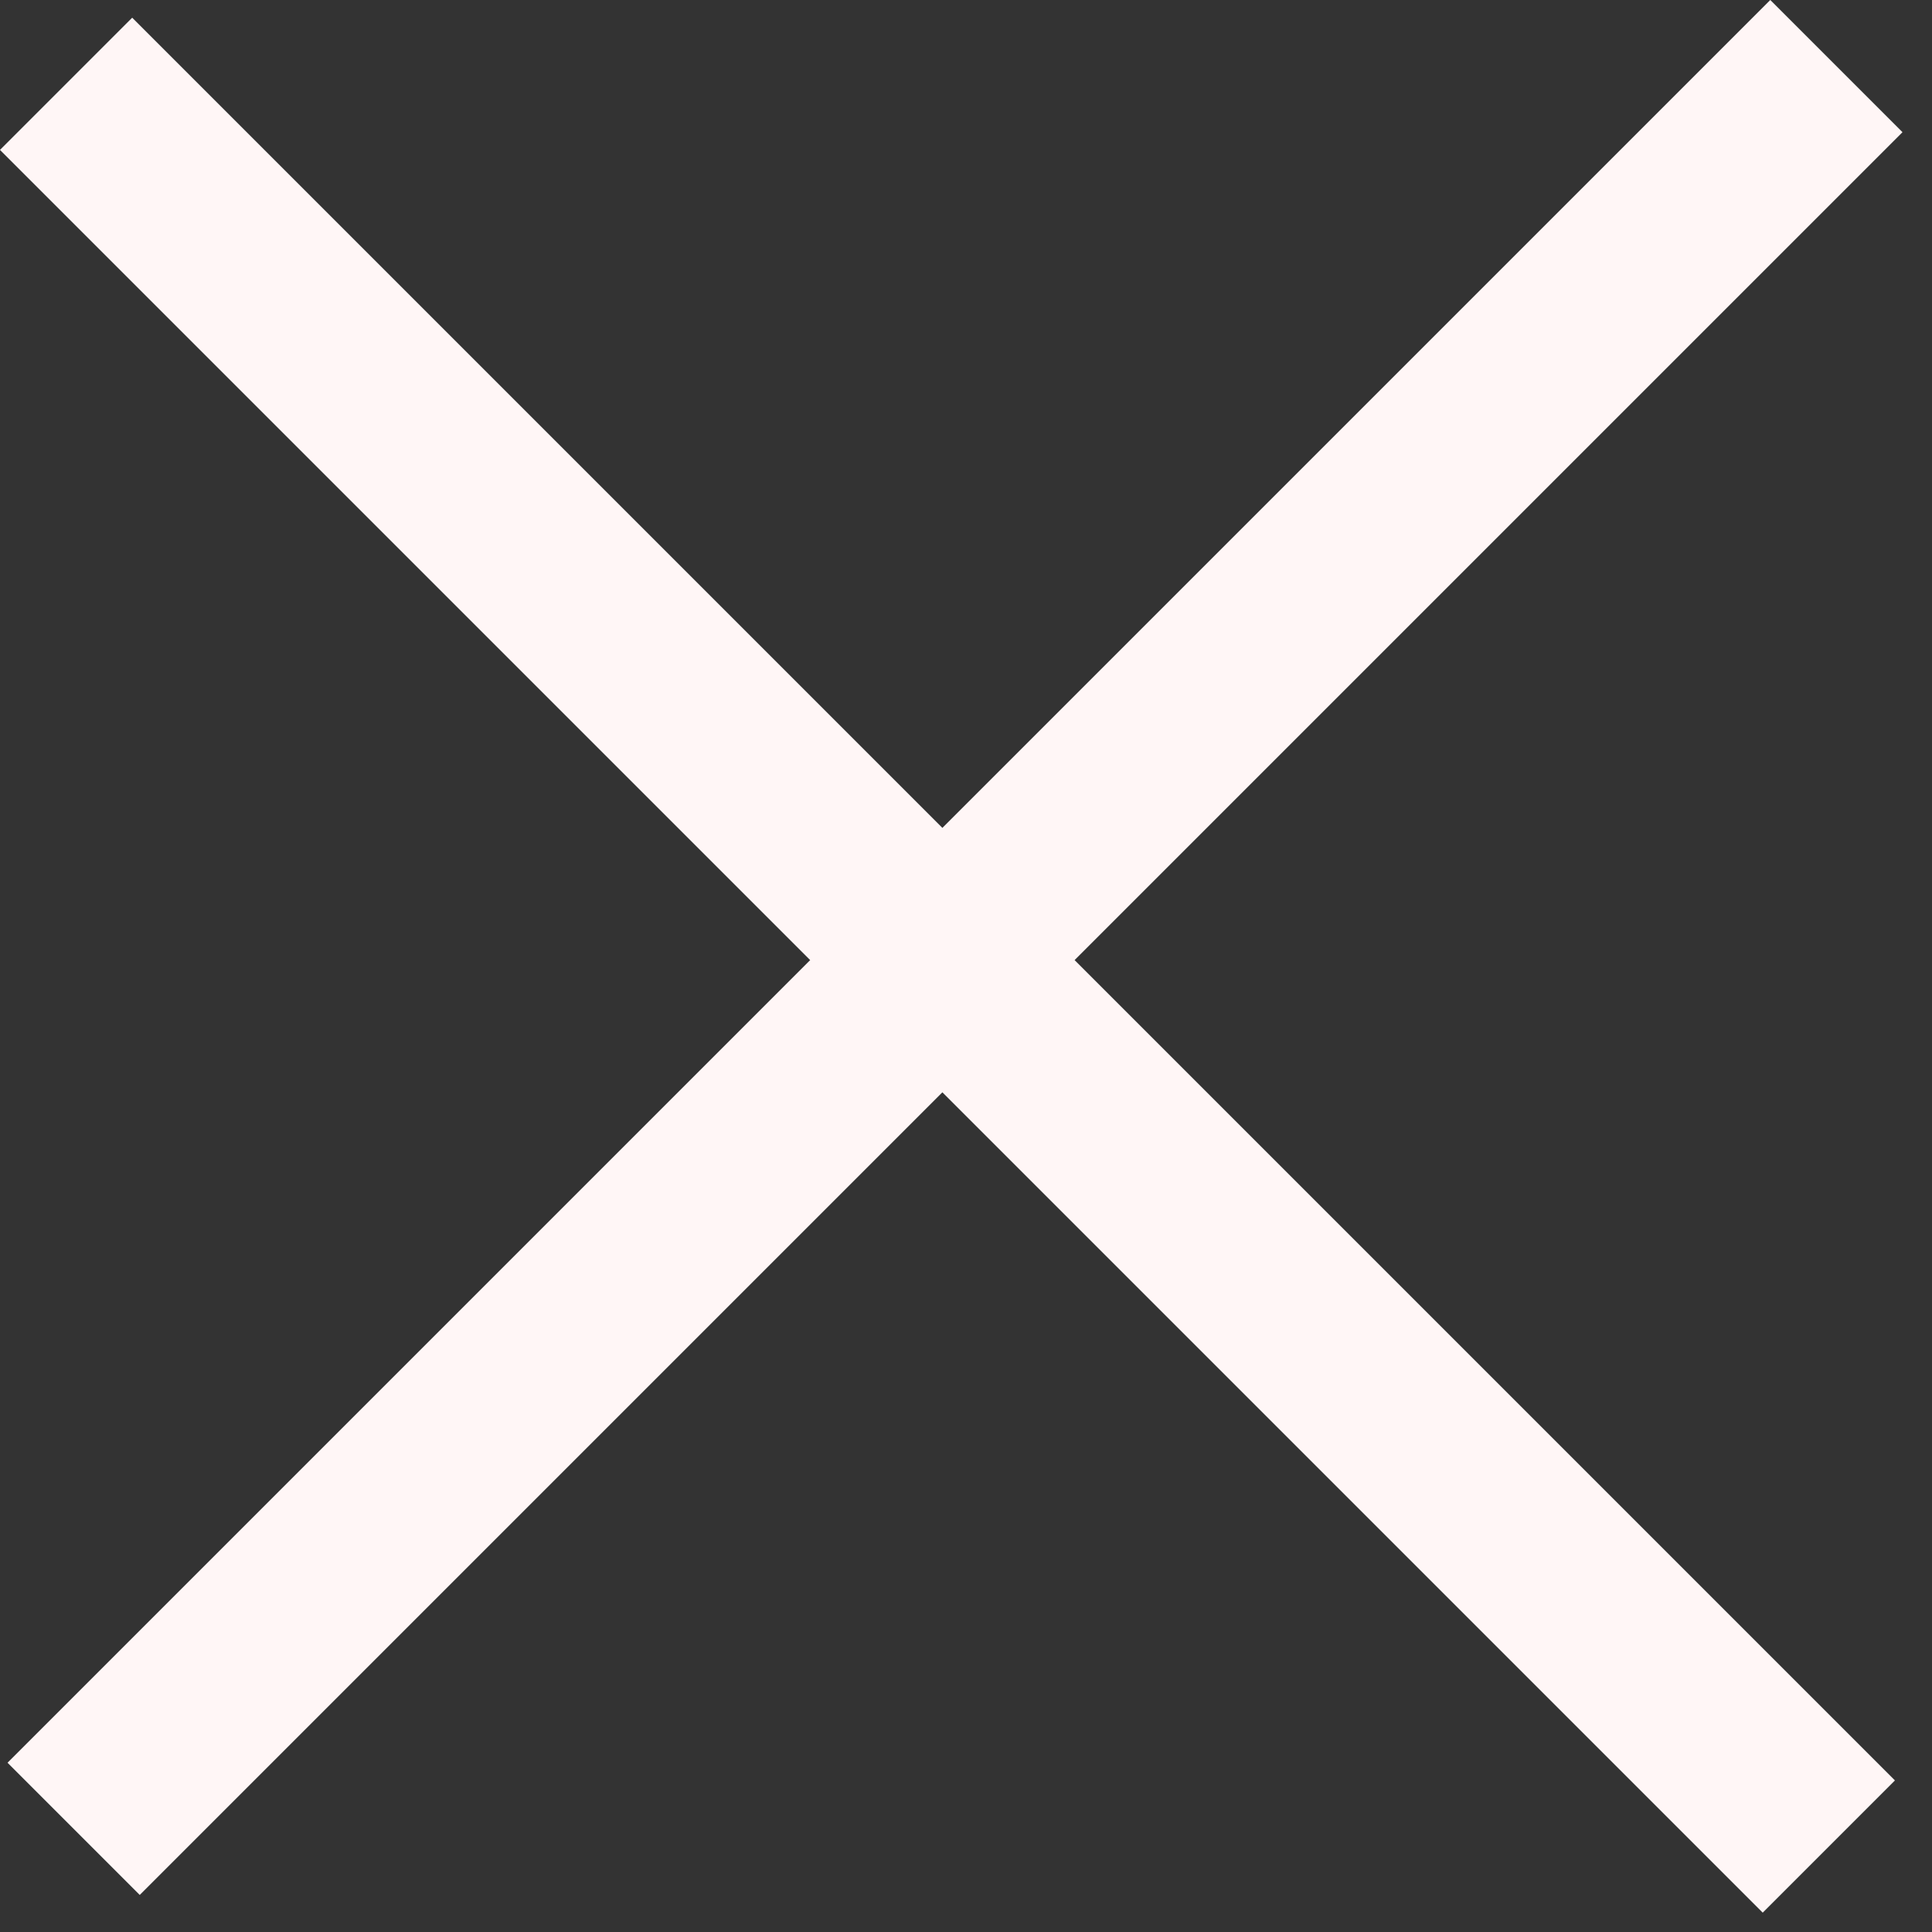 <svg width="31" height="31" viewBox="0 0 31 31" fill="none" xmlns="http://www.w3.org/2000/svg">
<rect x="0" y="0" width="31" height="31" fill="#333333" stroke="none"/>
<rect x="2.121" y="0.284" width="40" height="3" transform="rotate(45 2.121 0.284)" fill="#FFF6F6"/>
<rect x="0.121" y="28.284" width="40" height="3" transform="rotate(-45 0.121 28.284)" fill="#FFF6F6"/>
</svg>
